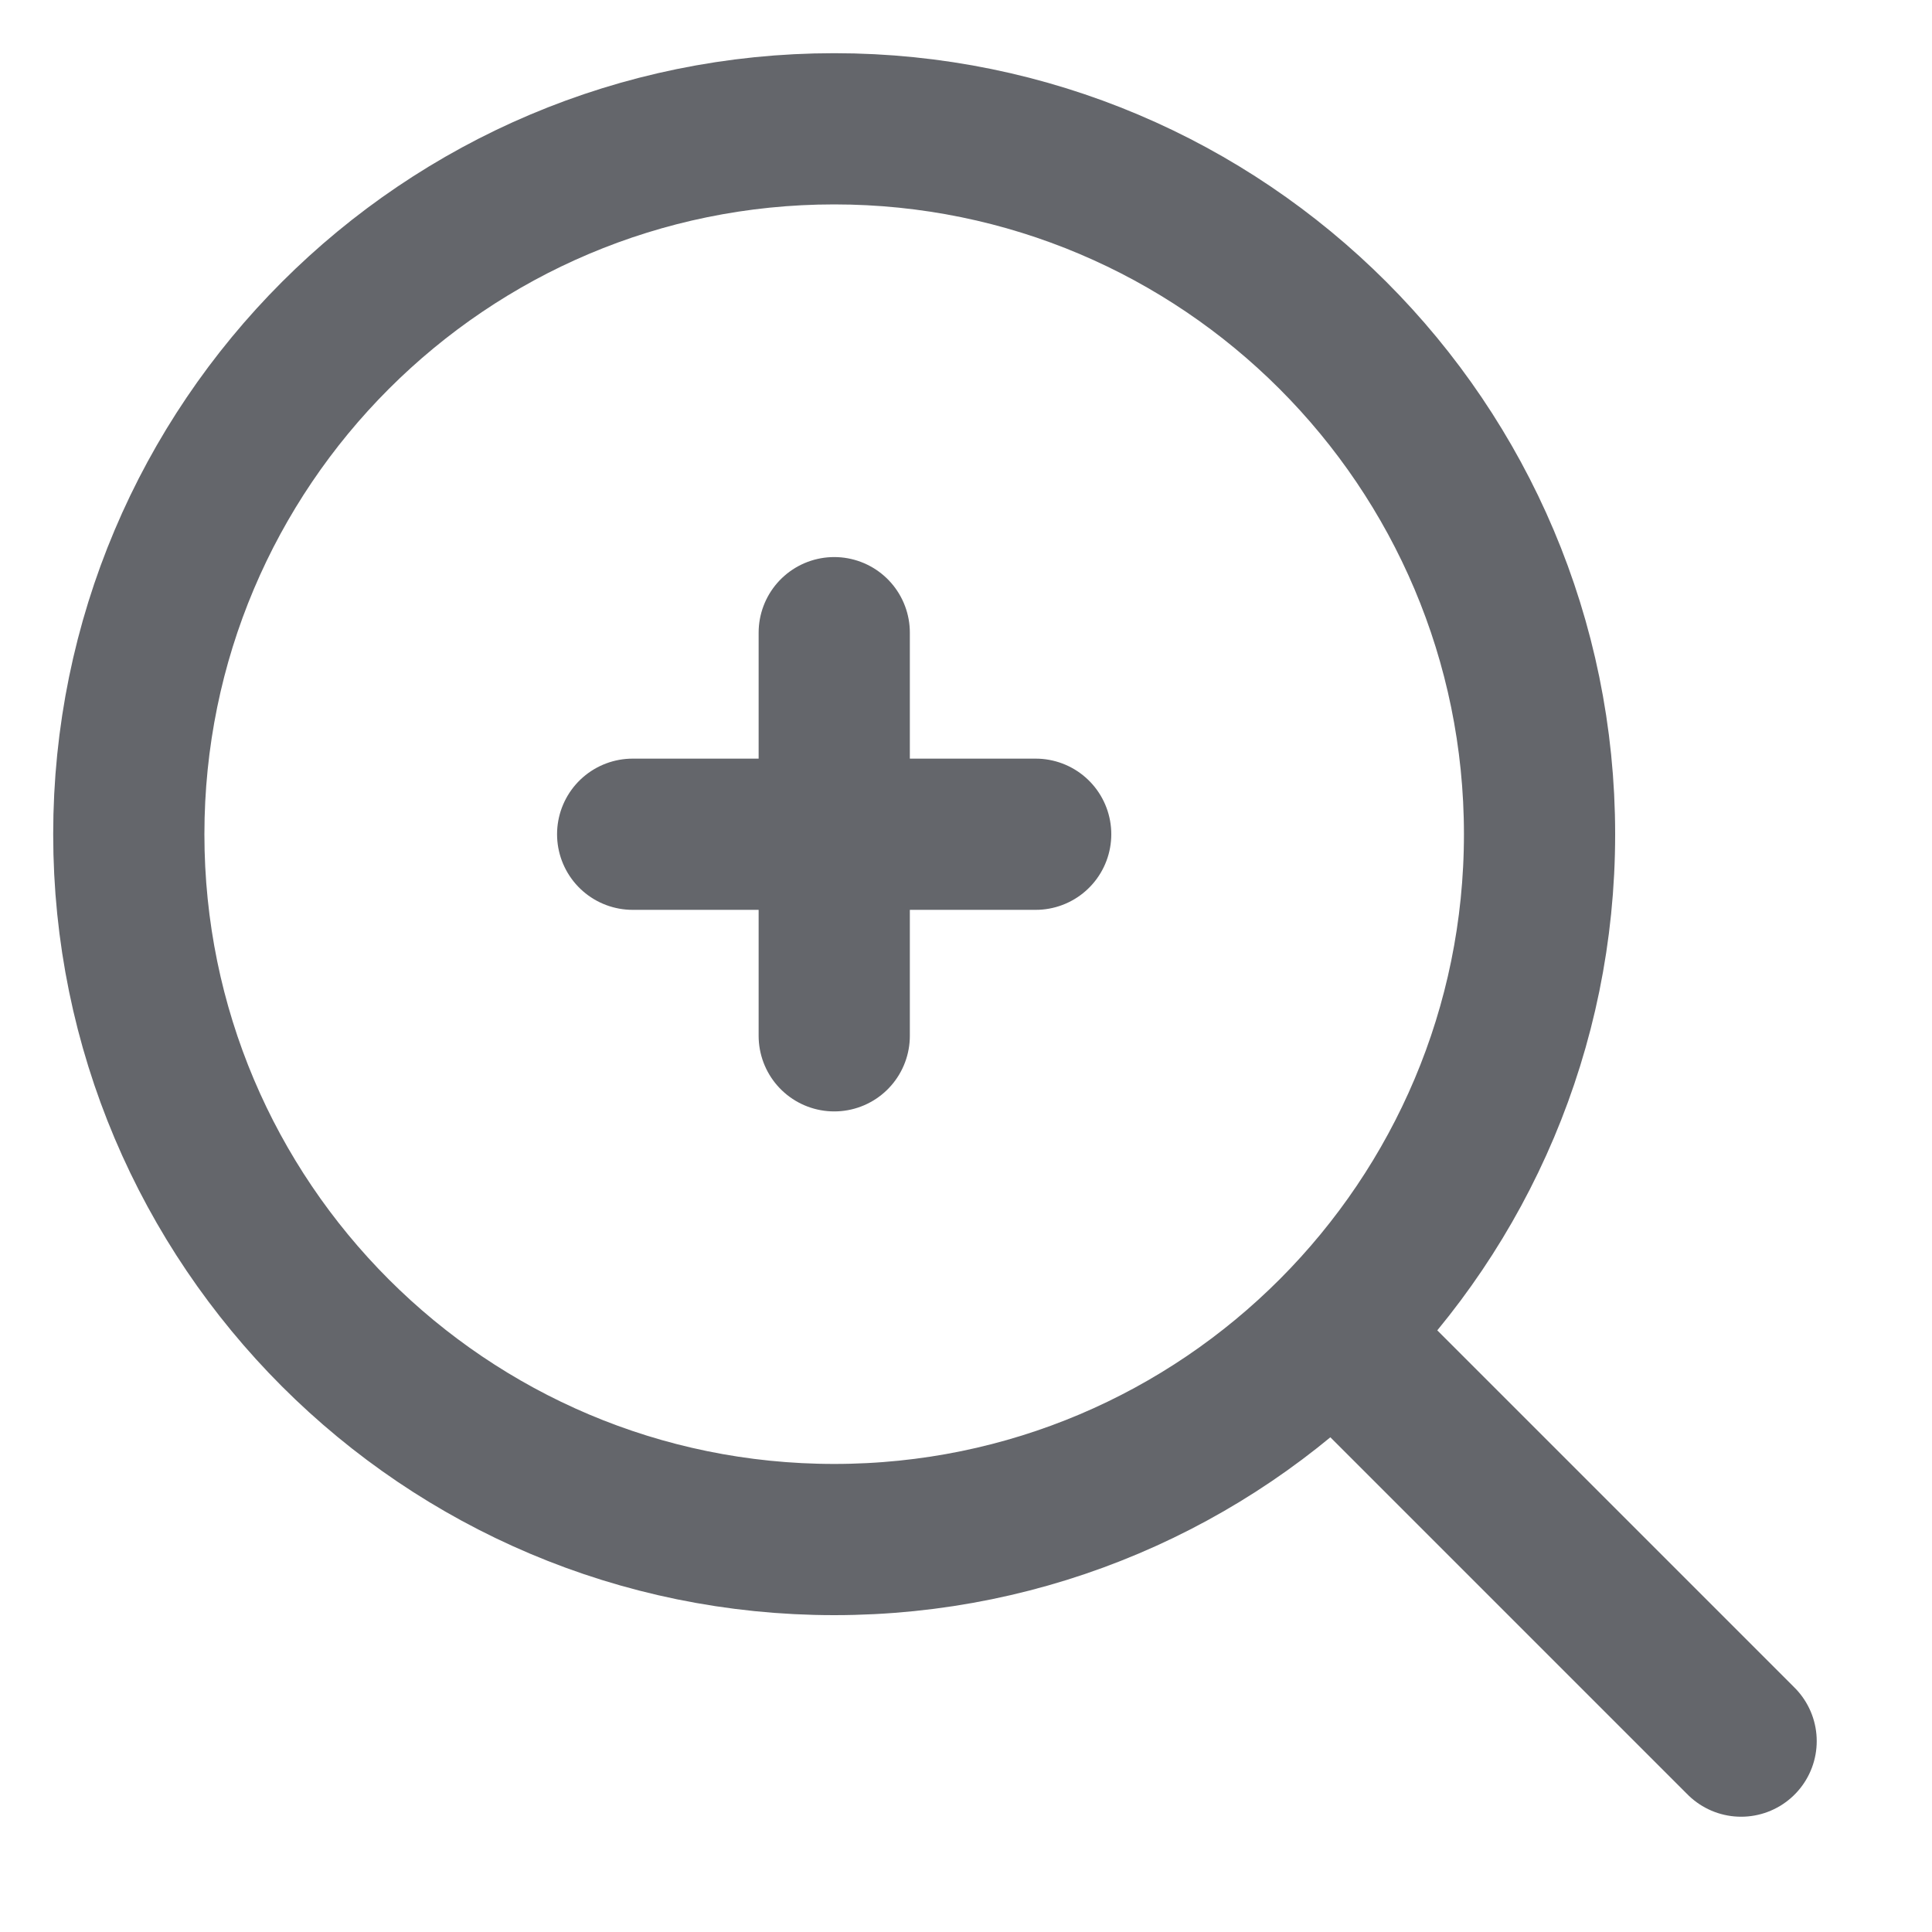<svg width="15" height="15" viewBox="0 0 15 15" fill="none" xmlns="http://www.w3.org/2000/svg">
<g id="&#240;&#159;&#166;&#134; icon &#34;zoom in&#34;">
<path id="Vector" d="M4.912 6.477H6.477M6.477 6.477H8.041M6.477 6.477V4.912M6.477 6.477V8.042" stroke="#64666B" stroke-width="1.174" stroke-linecap="round" stroke-linejoin="round"/>
<path id="Vector_2" d="M10.389 10.389L13.518 13.518" stroke="#64666B" stroke-width="1.174" stroke-linecap="round" stroke-linejoin="round"/>
<path id="Vector_3" d="M1 6.477C1 9.501 3.452 11.953 6.477 11.953C7.992 11.953 9.363 11.338 10.354 10.344C11.342 9.353 11.953 7.986 11.953 6.477C11.953 3.452 9.501 1 6.477 1C3.452 1 1 3.452 1 6.477Z" stroke="#64666B" stroke-width="1.174" stroke-linecap="round" stroke-linejoin="round"/>
</g>
</svg>
